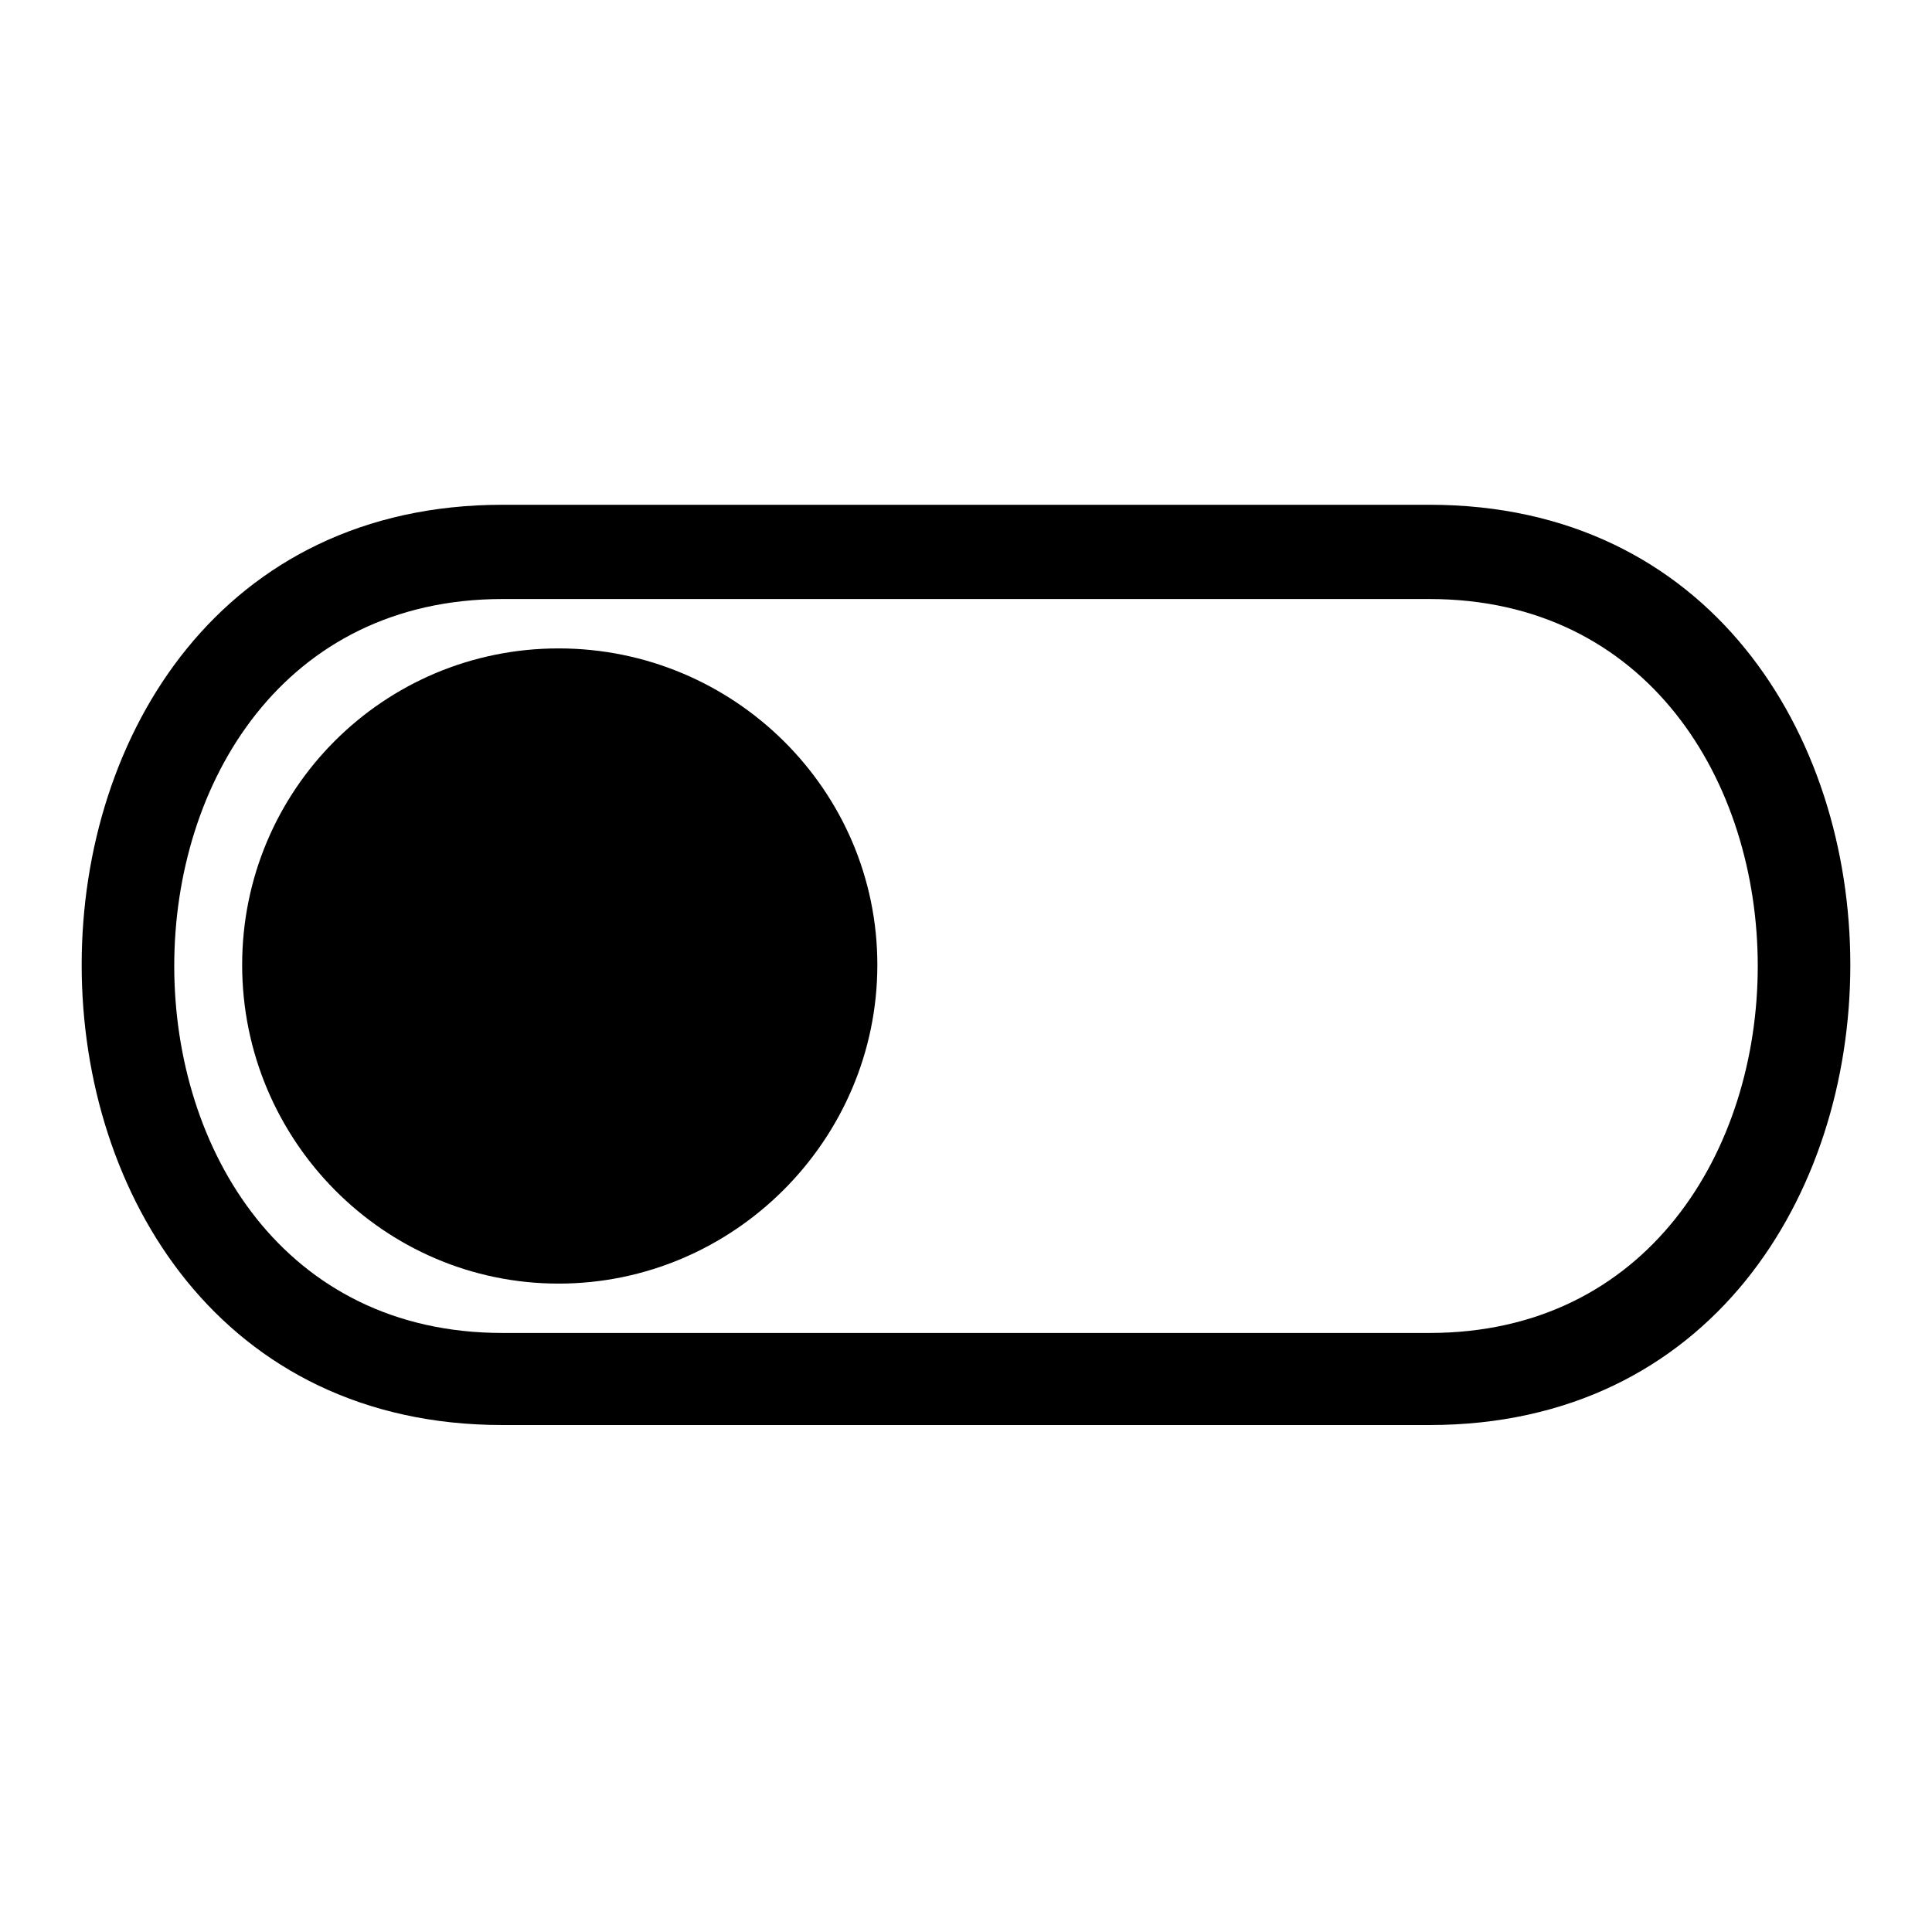 <?xml version="1.0" encoding="UTF-8"?>
<!-- Uploaded to: ICON Repo, www.iconrepo.com, Generator: ICON Repo Mixer Tools -->
<svg fill="#000000" width="800px" height="800px" version="1.1" viewBox="144 144 512 512" xmlns="http://www.w3.org/2000/svg">
 <path d="m277.17 277.77h245.66c148.7 0 148.7 243.88 0 243.88h-245.66c-148.7 0-148.7-243.88 0-243.88zm14.871 38.066c46.395 0 84.465 37.473 84.465 83.867s-38.066 84.465-84.465 84.465c-46.395 0-83.867-38.066-83.867-84.465 0-46.395 37.473-83.867 83.867-83.867zm-14.871-13.086h245.66c115.99 0 115.99 194.5 0 194.5h-245.66c-115.99 0-115.99-194.5 0-194.5z" fill-rule="evenodd"/>
</svg>